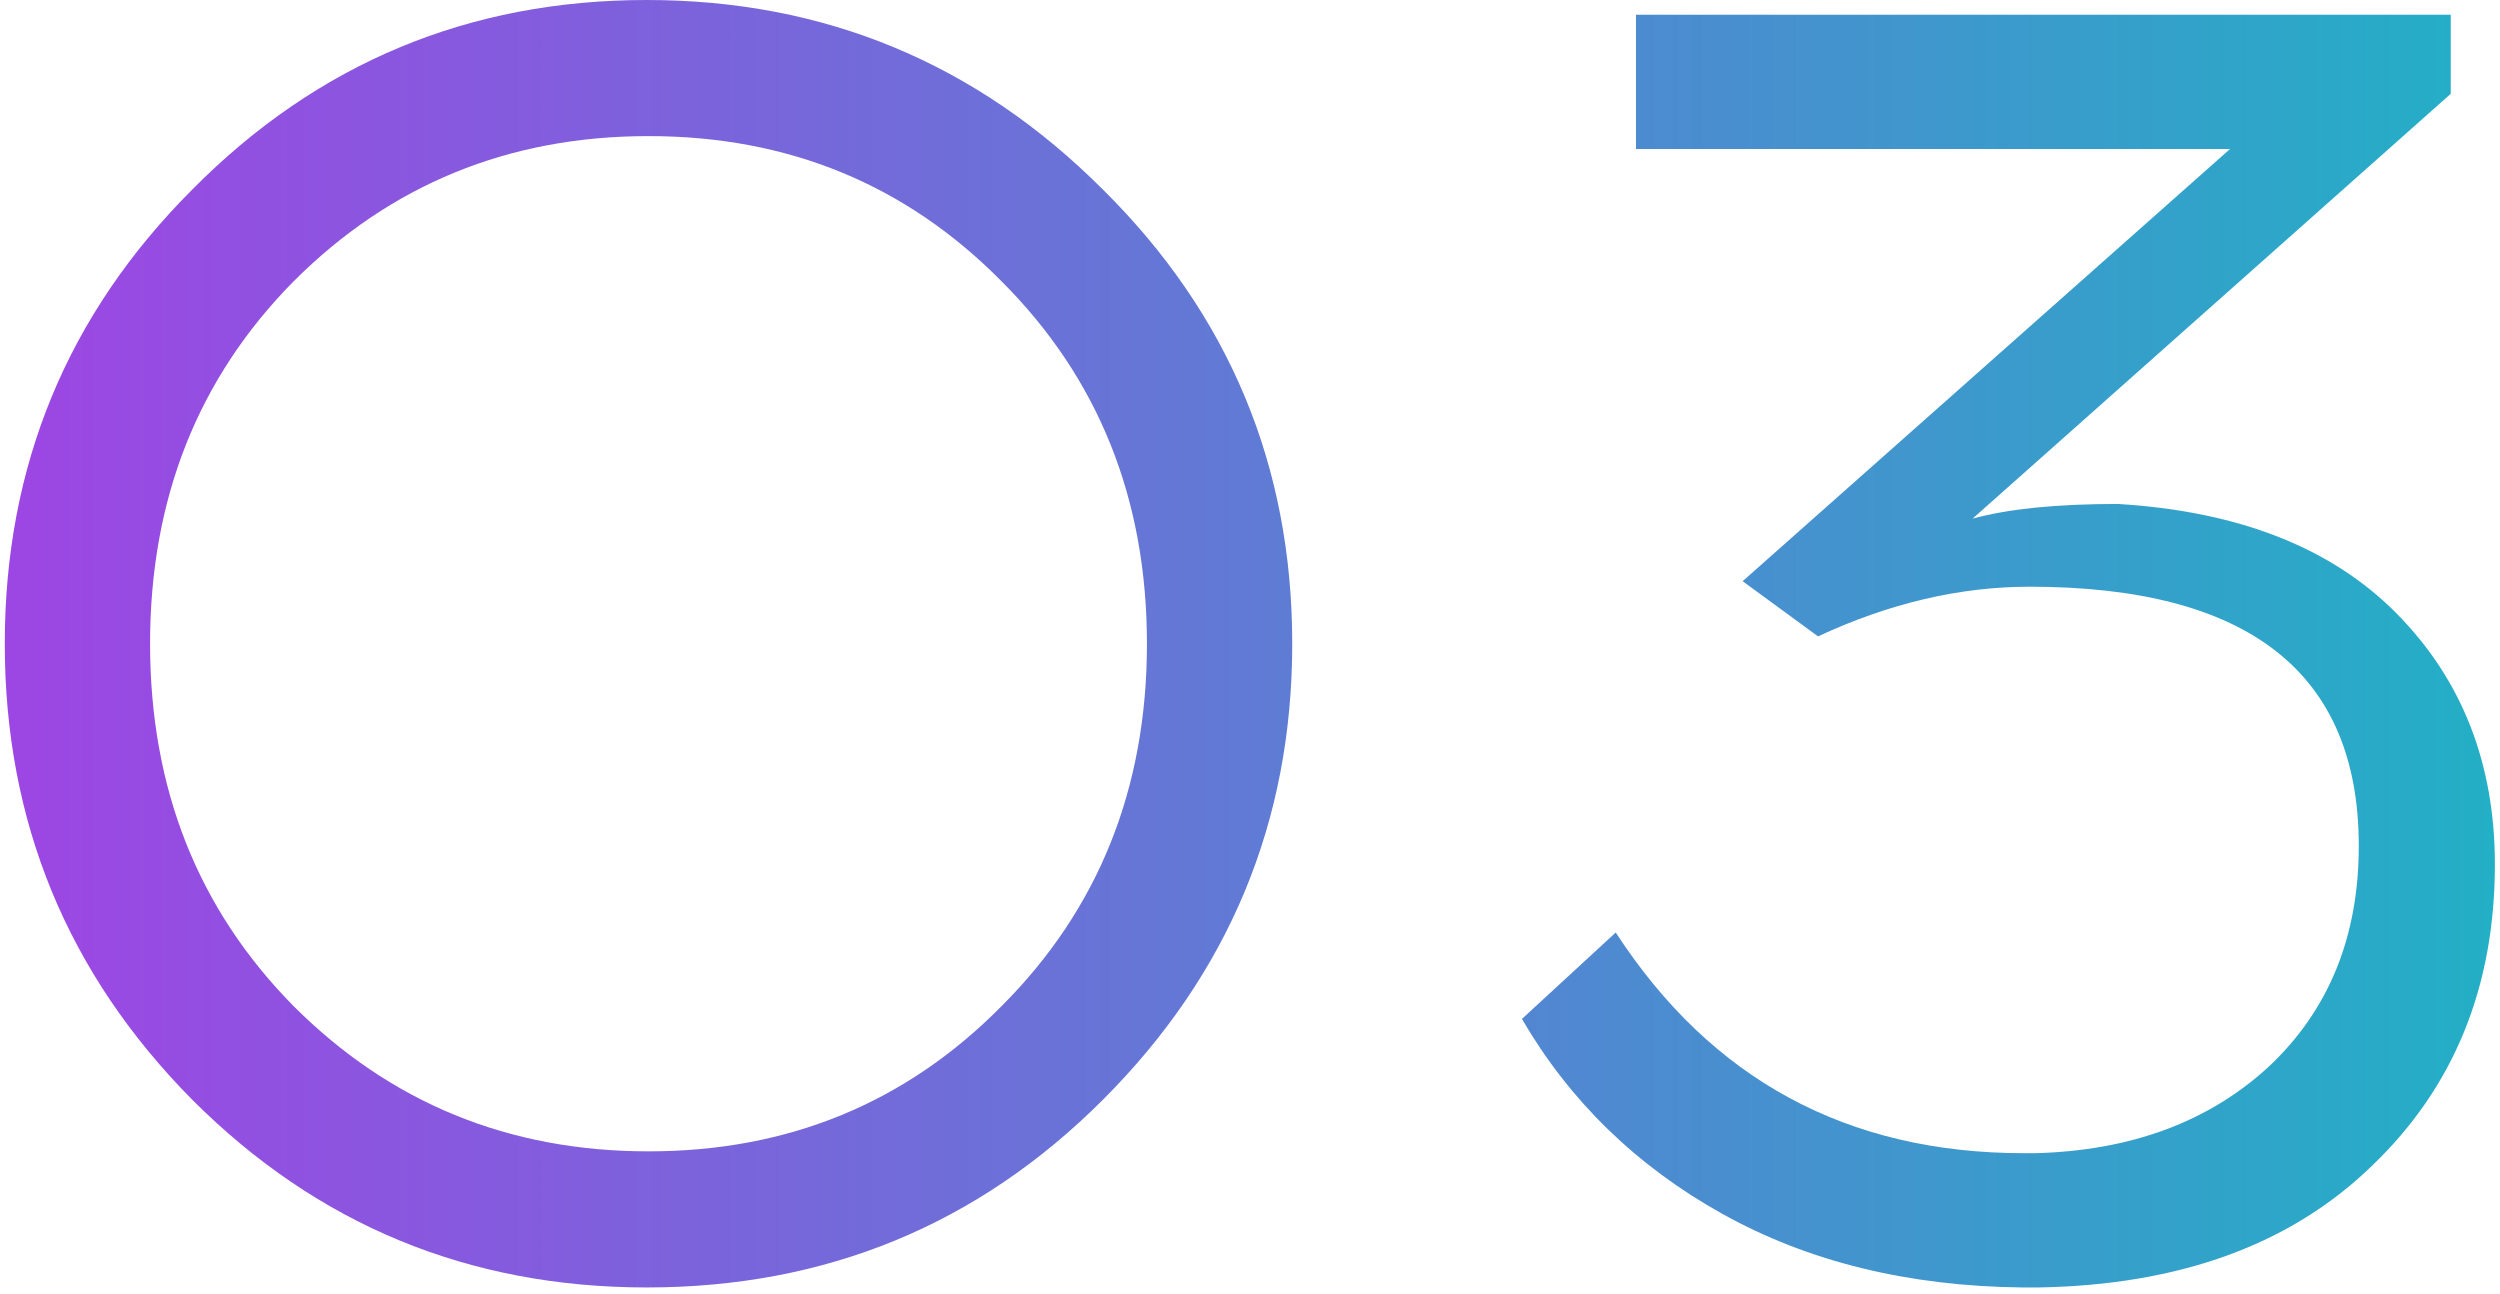 <?xml version="1.0" encoding="UTF-8"?> <svg xmlns="http://www.w3.org/2000/svg" width="284" height="147" viewBox="0 0 284 147" fill="none"> <path d="M21.854 21.52C36.062 7.173 53.264 0 73.461 0C93.659 0 110.931 7.173 125.278 21.52C139.624 35.728 146.798 52.931 146.798 73.128C146.798 93.325 139.624 110.597 125.278 124.944C111.07 139.152 93.798 146.255 73.461 146.255C53.264 146.255 36.062 139.152 21.854 124.944C7.646 110.597 0.542 93.325 0.542 73.128C0.542 52.931 7.646 35.728 21.854 21.52ZM113.786 31.967C102.921 20.963 89.549 15.461 73.67 15.461C57.791 15.461 44.349 20.963 33.346 31.967C22.481 42.971 17.049 56.691 17.049 73.128C17.049 89.564 22.481 103.284 33.346 114.288C44.349 125.292 57.791 130.794 73.67 130.794C89.549 130.794 102.921 125.292 113.786 114.288C124.79 103.284 130.292 89.564 130.292 73.128C130.292 56.691 124.79 42.971 113.786 31.967Z" fill="url(#paint0_linear_12_1032)"></path> <path d="M278.405 10.656L224.082 58.92C228.121 57.806 233.623 57.249 240.588 57.249C254.377 58.084 264.963 62.263 272.346 69.785C279.728 77.306 283.419 86.778 283.419 98.2C283.419 112.129 278.753 123.551 269.421 132.466C260.228 141.38 247.622 145.977 231.603 146.255H229.723C216.769 146.116 205.417 143.33 195.666 137.898C185.916 132.466 178.324 125.083 172.892 115.751L183.548 105.931C194.413 122.646 209.874 131.003 229.932 131.003H231.185C242.05 130.725 250.895 127.451 257.72 121.183C264.546 114.776 267.958 106.418 267.958 96.111C267.958 76.471 255.492 66.651 230.559 66.651C222.619 66.651 214.61 68.531 206.531 72.292L197.965 66.024L253.333 16.924H185.846V1.671H278.405V10.656Z" fill="url(#paint1_linear_12_1032)"></path> <defs> <linearGradient id="paint0_linear_12_1032" x1="3.677" y1="73.086" x2="283.42" y2="73.084" gradientUnits="userSpaceOnUse"> <stop stop-color="#9C47E3"></stop> <stop offset="1" stop-color="#23AFC6"></stop> </linearGradient> <linearGradient id="paint1_linear_12_1032" x1="3.677" y1="73.086" x2="283.42" y2="73.084" gradientUnits="userSpaceOnUse"> <stop stop-color="#9C47E3"></stop> <stop offset="1" stop-color="#23AFC6"></stop> </linearGradient> </defs> </svg> 